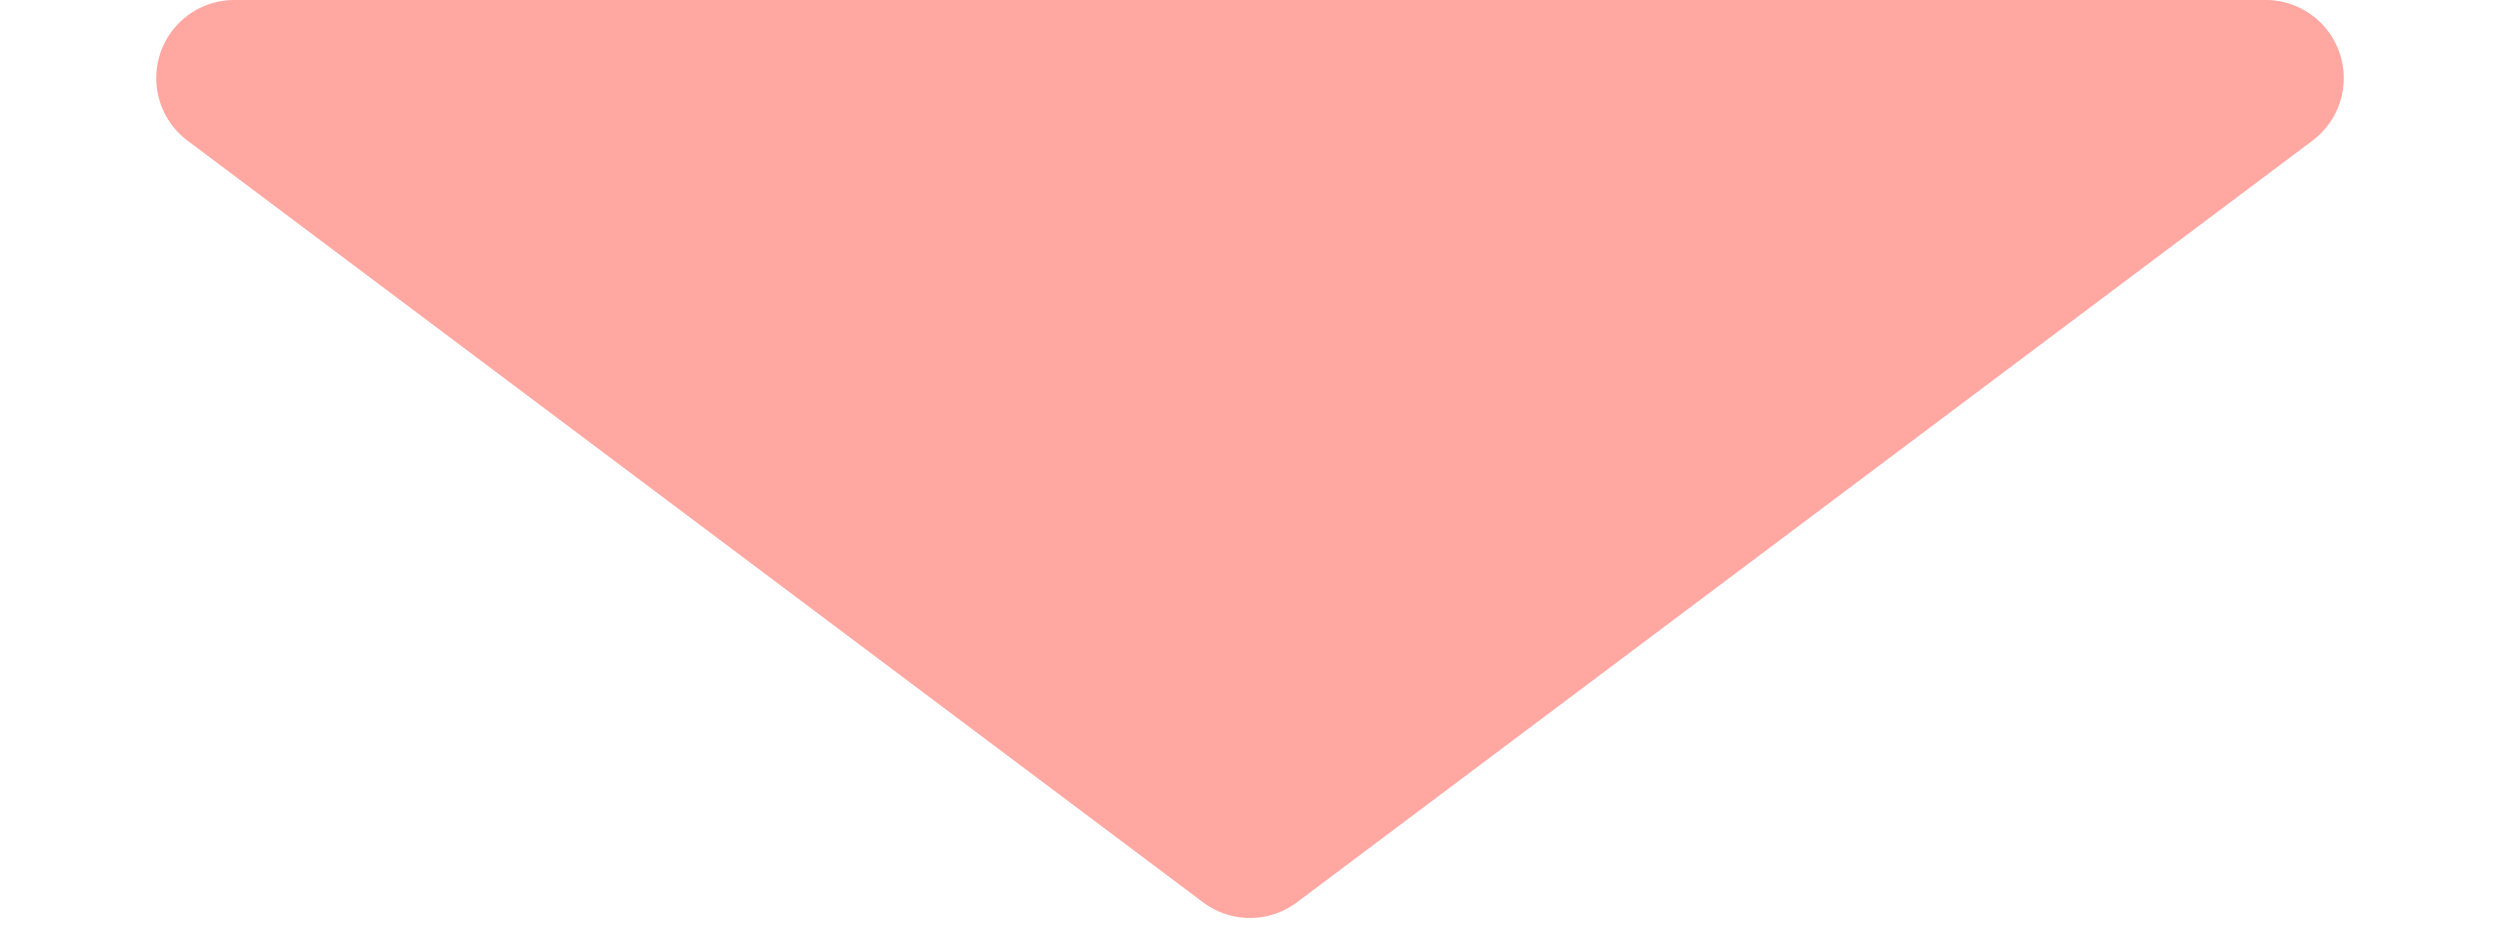 <svg xmlns="http://www.w3.org/2000/svg" width="64" height="24" viewBox="0 0 64 24">
  <path id="多角形_3" data-name="多角形 3" d="M30.8.9a2,2,0,0,1,2.4,0l26,19.5A2,2,0,0,1,58,24H6a2,2,0,0,1-1.2-3.6Z" transform="translate(64 24) rotate(180)" fill="#ffa7a0"/>
</svg>
